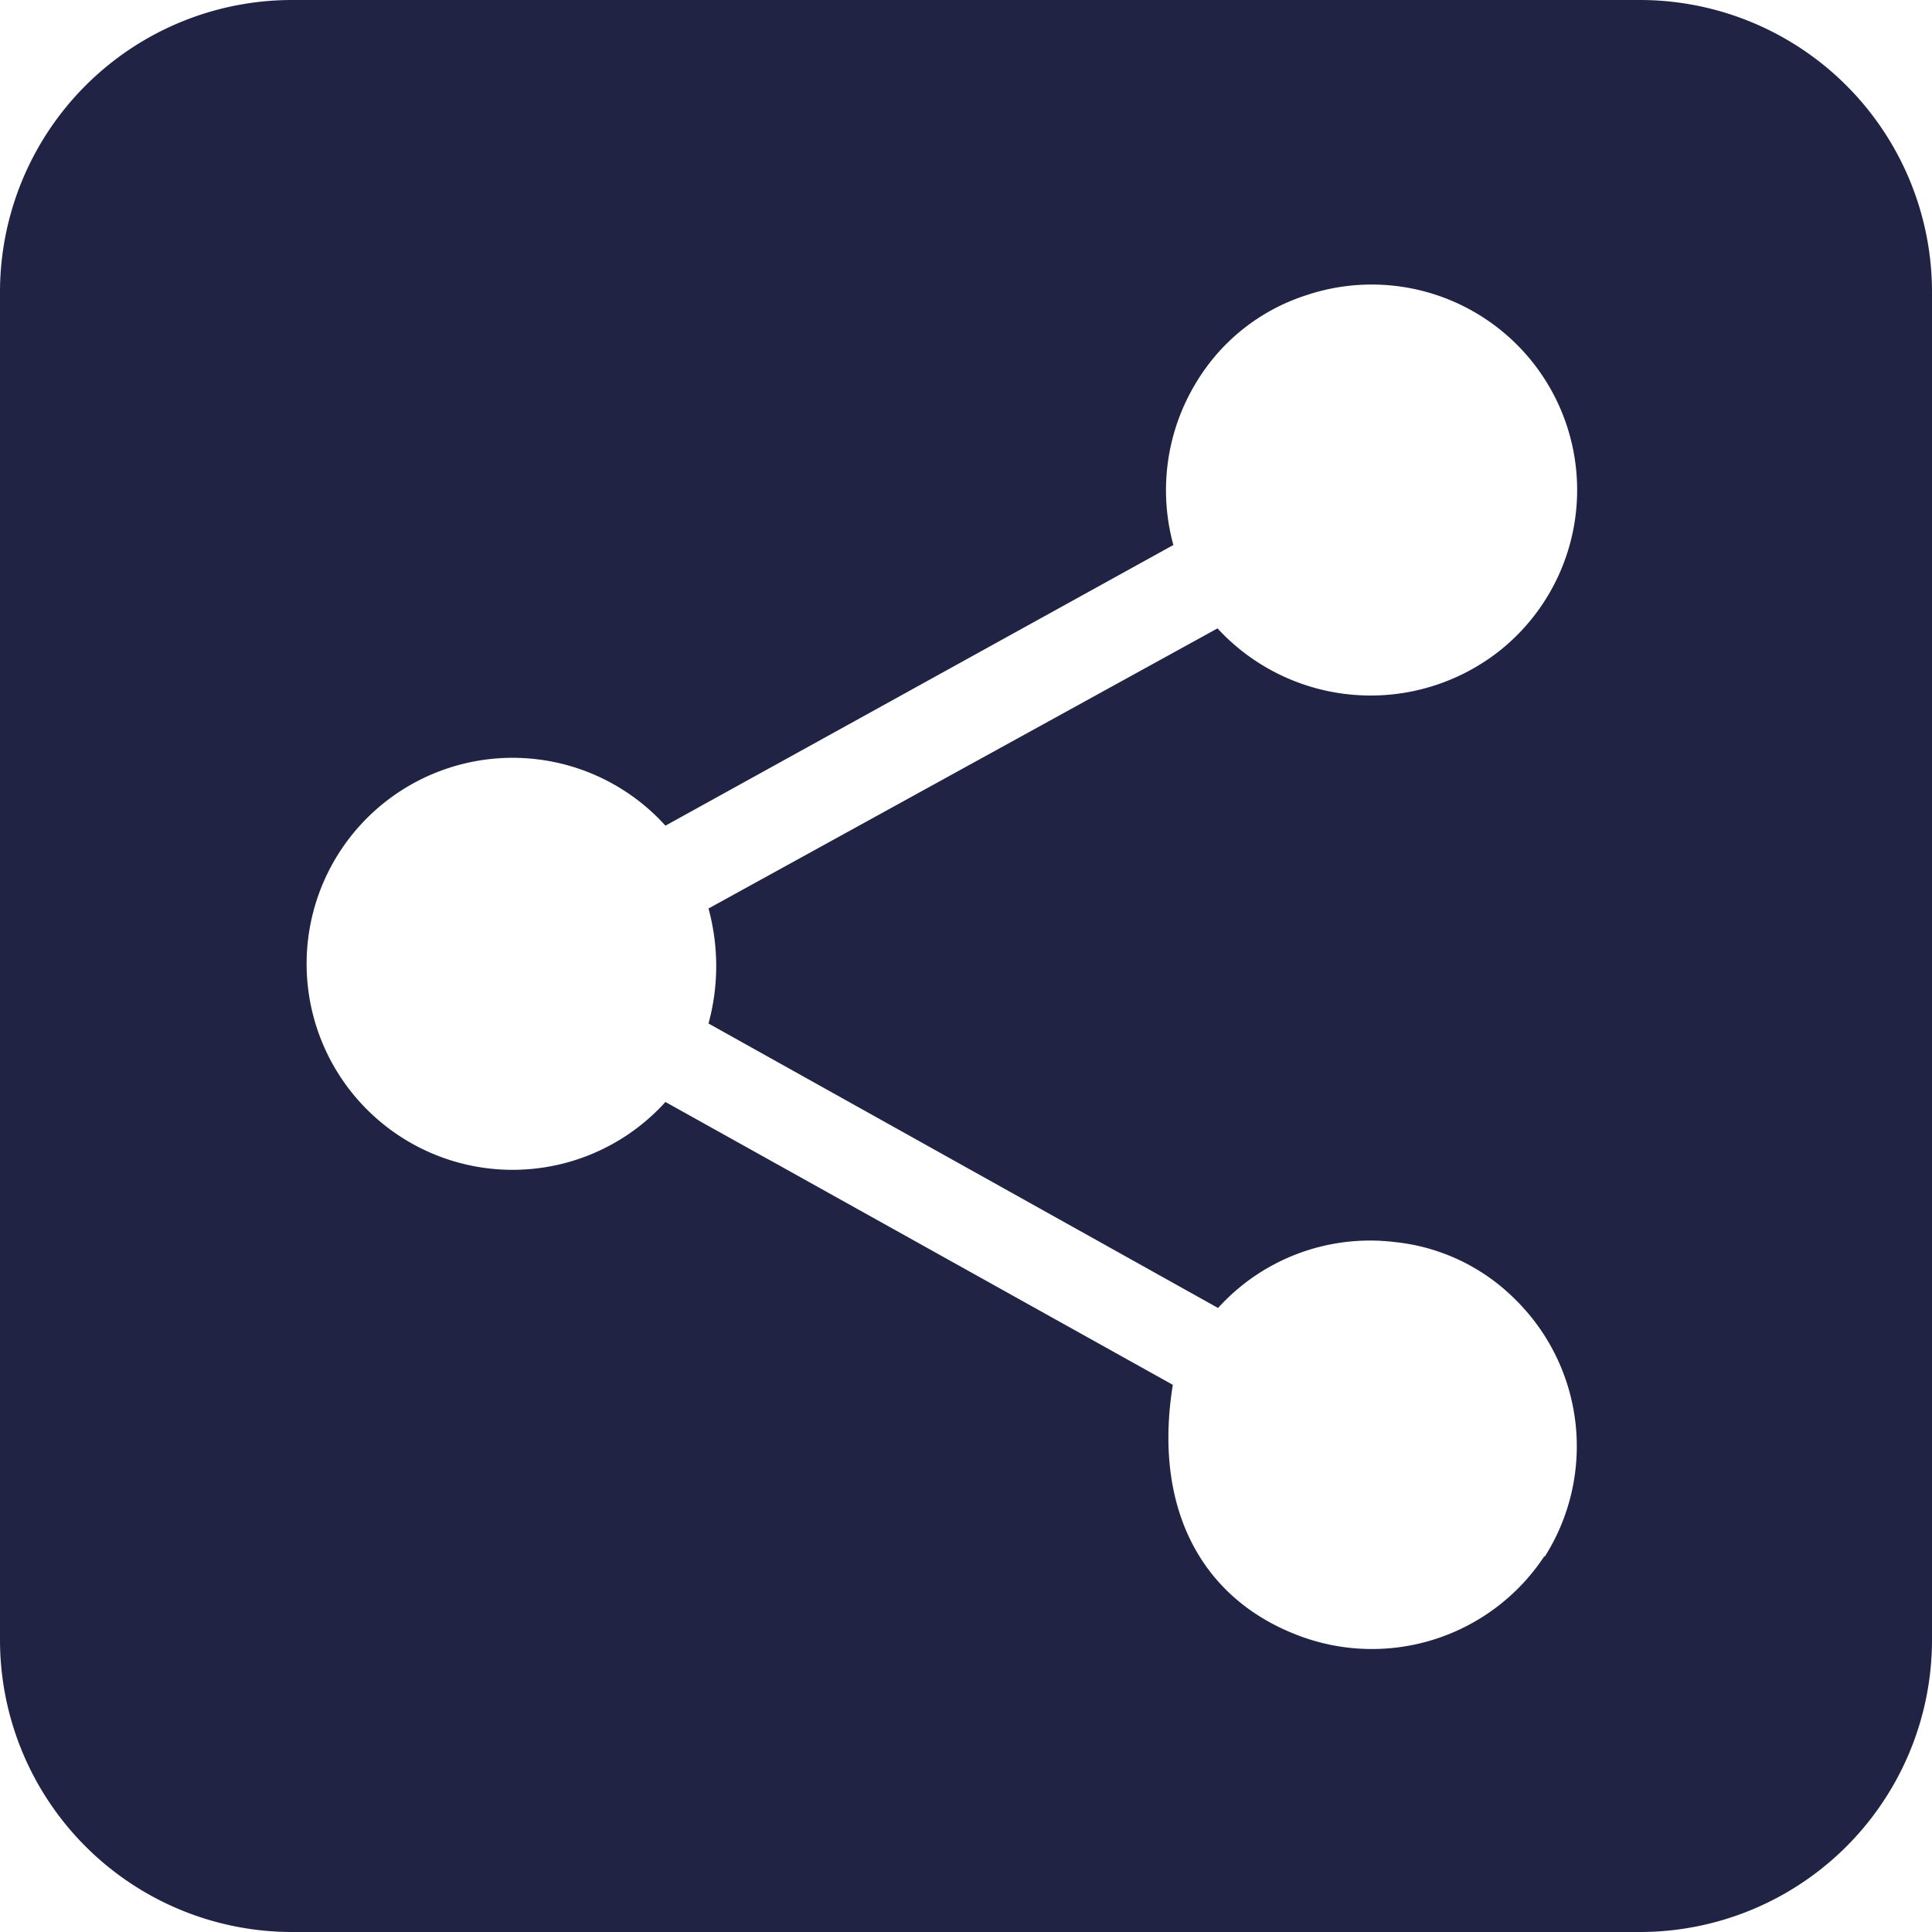 <svg id="Layer_1" data-name="Layer 1" xmlns="http://www.w3.org/2000/svg" viewBox="0 0 35.45 35.45">
  <title>share-icon</title>
  <path d="M30.09,0H5.36A5.36,5.36,0,0,0,0,5.36V30.09a5.36,5.36,0,0,0,5.36,5.36H30.09a5.36,5.36,0,0,0,5.36-5.36V5.36A5.36,5.36,0,0,0,30.09,0M28.34,28.55A3.79,3.79,0,0,1,23.8,30c-1.79-.69-2.64-2.37-2.28-4.59l-9.31-5.19a3.78,3.78,0,1,1,0-5.07L21.53,10a3.8,3.8,0,0,1,.43-3,3.66,3.66,0,0,1,2-1.58,3.77,3.77,0,0,1,3.57,6.51,3.82,3.82,0,0,1-5.19-.4L13,16.67a4,4,0,0,1,0,2.11L22.35,24a3.76,3.76,0,0,1,3.24-1.21,3.65,3.65,0,0,1,2.21,1.05,3.78,3.78,0,0,1,.54,4.73" transform="translate(0 0)" style="fill: #202344"/>
</svg>
